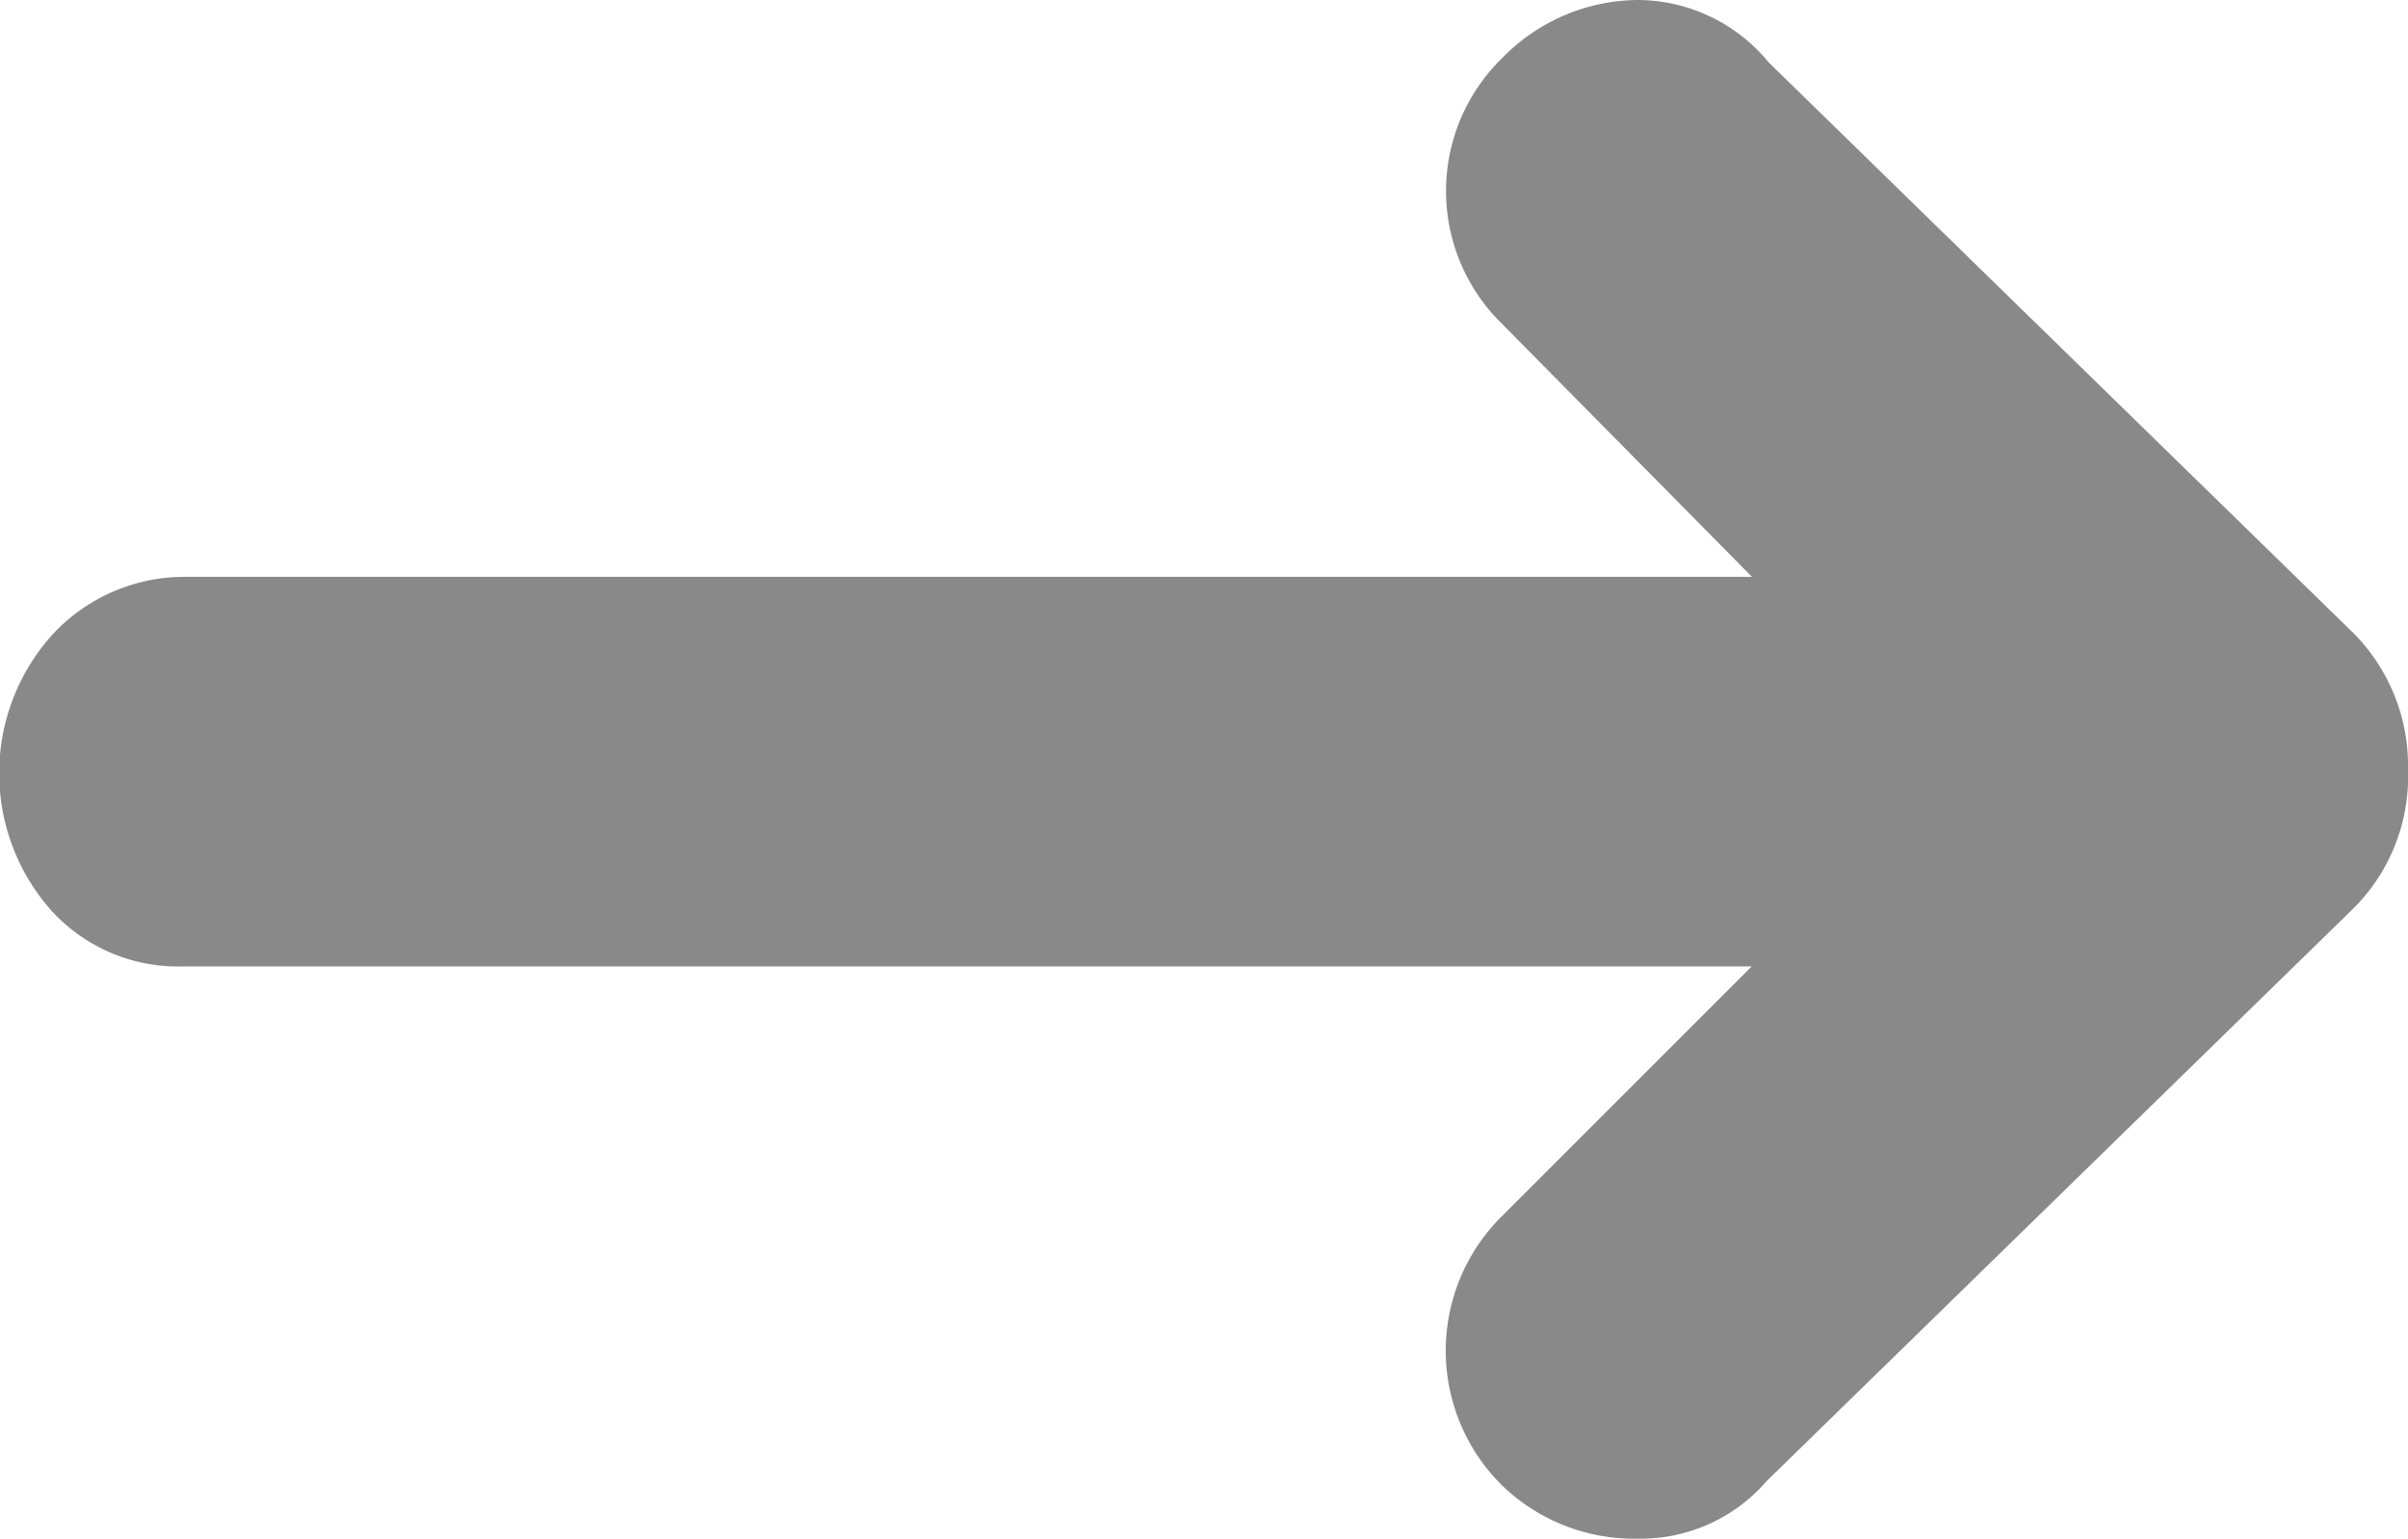 <svg xmlns="http://www.w3.org/2000/svg" width="15.648" height="10" viewBox="0 0 15.648 10">
  <path id="Icon_weather-direction-left" data-name="Icon weather-direction-left" d="M24.156,16.885a1.208,1.208,0,0,1-.366.91l-3.8,3.709a1.082,1.082,0,0,1-.841.376,1.233,1.233,0,0,1-.88-.346,1.23,1.23,0,0,1,0-1.751l1.622-1.622H9.7a1.115,1.115,0,0,1-.861-.366,1.346,1.346,0,0,1,0-1.78,1.168,1.168,0,0,1,.861-.386H19.893l-1.622-1.642a1.206,1.206,0,0,1,0-1.731,1.241,1.241,0,0,1,.89-.376,1.107,1.107,0,0,1,.841.406l3.8,3.709A1.224,1.224,0,0,1,24.156,16.885Z" transform="translate(-8.508 -11.88)" fill="#898989"/>
</svg>

